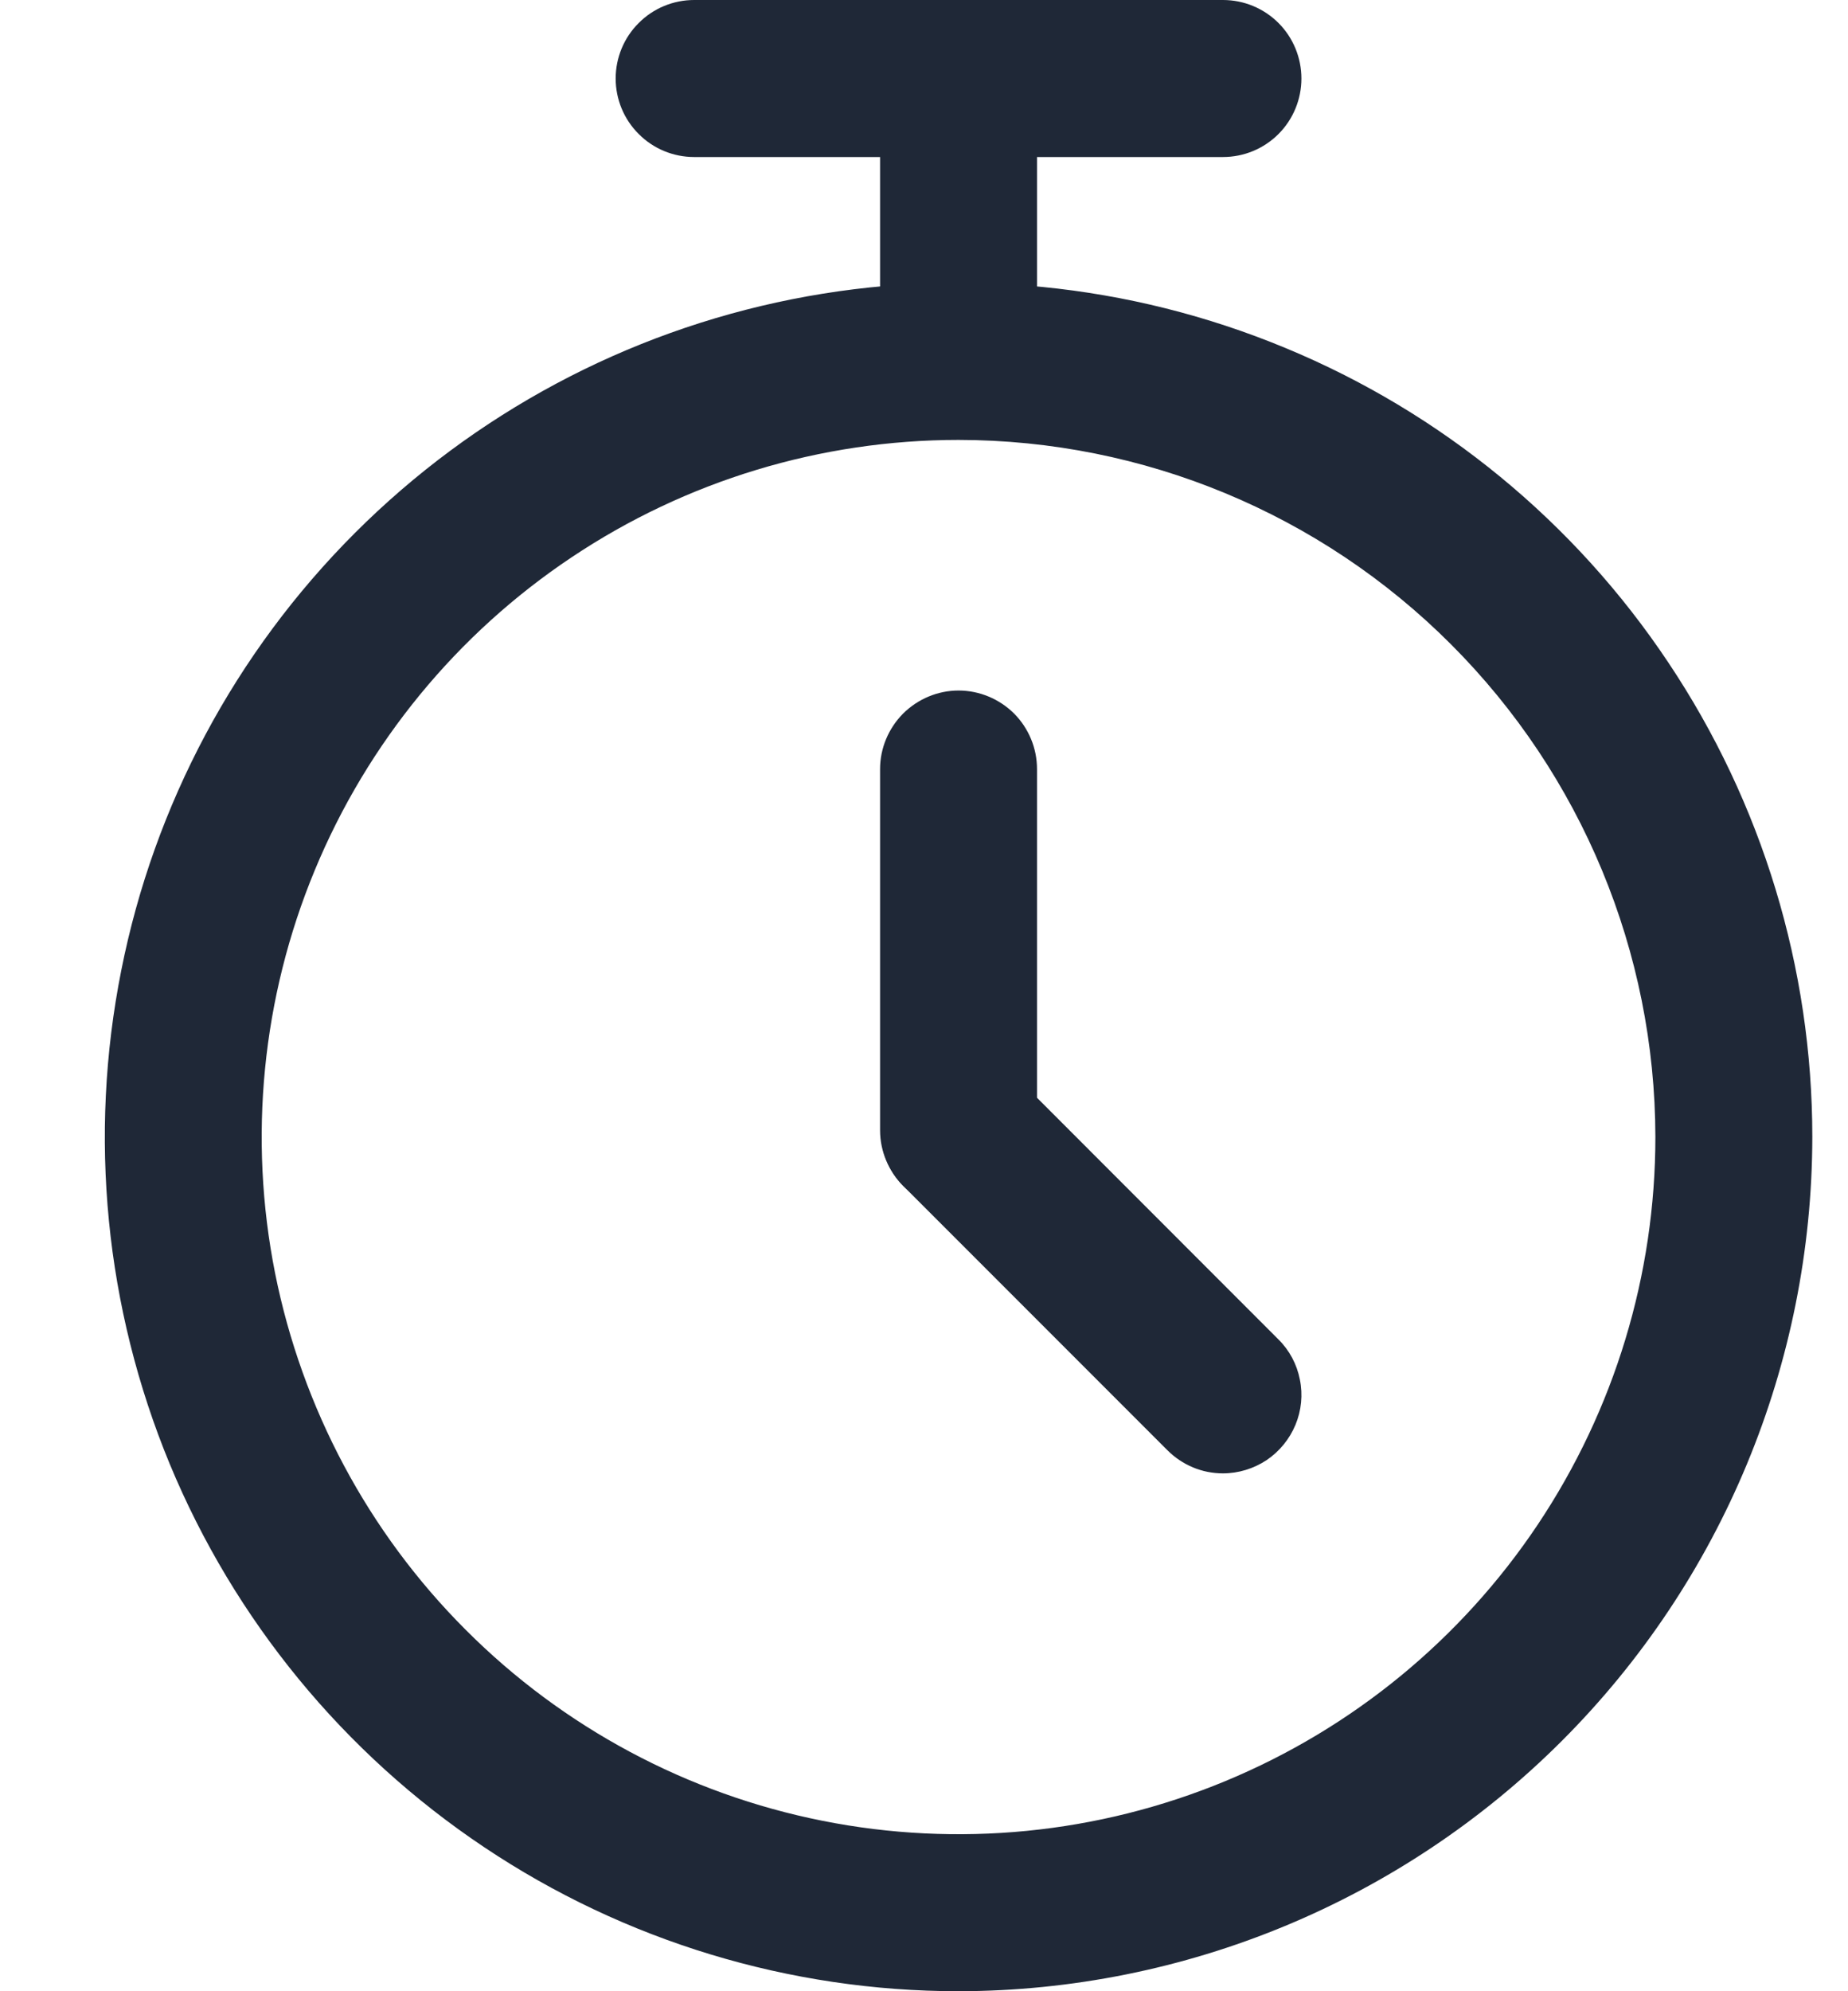 <svg width="13" height="14" viewBox="0 0 13 14" fill="none" xmlns="http://www.w3.org/2000/svg">
<path d="M6.743 14C5.555 14 4.394 13.648 3.407 12.988C2.419 12.328 1.649 11.39 1.194 10.293C0.74 9.195 0.621 7.988 0.853 6.823C1.084 5.658 1.656 4.588 2.496 3.748C3.336 2.908 4.406 2.336 5.571 2.104C6.736 1.872 7.944 1.991 9.041 2.446C10.139 2.9 11.077 3.67 11.736 4.658C12.396 5.645 12.749 6.806 12.749 7.994C12.747 9.586 12.114 11.113 10.988 12.239C9.862 13.365 8.335 13.998 6.743 14ZM6.743 3.093C5.774 3.093 4.826 3.38 4.02 3.919C3.214 4.457 2.585 5.223 2.214 6.119C1.843 7.014 1.746 8 1.935 8.951C2.125 9.901 2.591 10.775 3.277 11.46C3.962 12.146 4.836 12.613 5.787 12.802C6.738 12.991 7.723 12.894 8.619 12.523C9.515 12.152 10.28 11.524 10.819 10.717C11.357 9.911 11.645 8.964 11.645 7.994C11.643 6.695 11.126 5.449 10.207 4.53C9.289 3.611 8.043 3.094 6.743 3.093Z" fill="#1F2837"/>
<path d="M8.603 1.104H4.883C4.737 1.104 4.596 1.046 4.493 0.942C4.389 0.839 4.331 0.698 4.331 0.552C4.331 0.406 4.389 0.265 4.493 0.162C4.596 0.058 4.737 0 4.883 0H8.603C8.75 0 8.89 0.058 8.994 0.162C9.097 0.265 9.155 0.406 9.155 0.552C9.155 0.698 9.097 0.839 8.994 0.942C8.89 1.046 8.75 1.104 8.603 1.104Z" fill="#1F2837"/>
<path d="M6.743 2.854C6.597 2.854 6.457 2.796 6.353 2.693C6.25 2.589 6.191 2.449 6.191 2.302V0.601C6.191 0.455 6.25 0.314 6.353 0.211C6.457 0.107 6.597 0.049 6.743 0.049C6.89 0.049 7.03 0.107 7.134 0.211C7.237 0.314 7.295 0.455 7.295 0.601V2.302C7.295 2.449 7.237 2.589 7.134 2.693C7.03 2.796 6.89 2.854 6.743 2.854Z" fill="#1F2837"/>
<path d="M6.743 8.499C6.597 8.499 6.457 8.44 6.353 8.337C6.25 8.233 6.191 8.093 6.191 7.947V5.407C6.191 5.261 6.25 5.121 6.353 5.017C6.457 4.914 6.597 4.855 6.743 4.855C6.89 4.855 7.03 4.914 7.134 5.017C7.237 5.121 7.295 5.261 7.295 5.407V7.947C7.295 8.093 7.237 8.233 7.134 8.337C7.03 8.44 6.89 8.499 6.743 8.499Z" fill="#1F2837"/>
<path d="M8.603 10.359C8.531 10.359 8.459 10.345 8.392 10.317C8.325 10.289 8.264 10.248 8.213 10.197L6.353 8.337C6.251 8.233 6.195 8.093 6.195 7.948C6.196 7.803 6.254 7.664 6.357 7.561C6.46 7.458 6.599 7.4 6.744 7.399C6.889 7.398 7.029 7.455 7.133 7.556L8.993 9.417C9.071 9.494 9.123 9.592 9.144 9.699C9.166 9.806 9.155 9.917 9.113 10.018C9.071 10.119 9 10.205 8.91 10.266C8.819 10.326 8.712 10.359 8.603 10.359Z" fill="#1F2837"/>
</svg>
